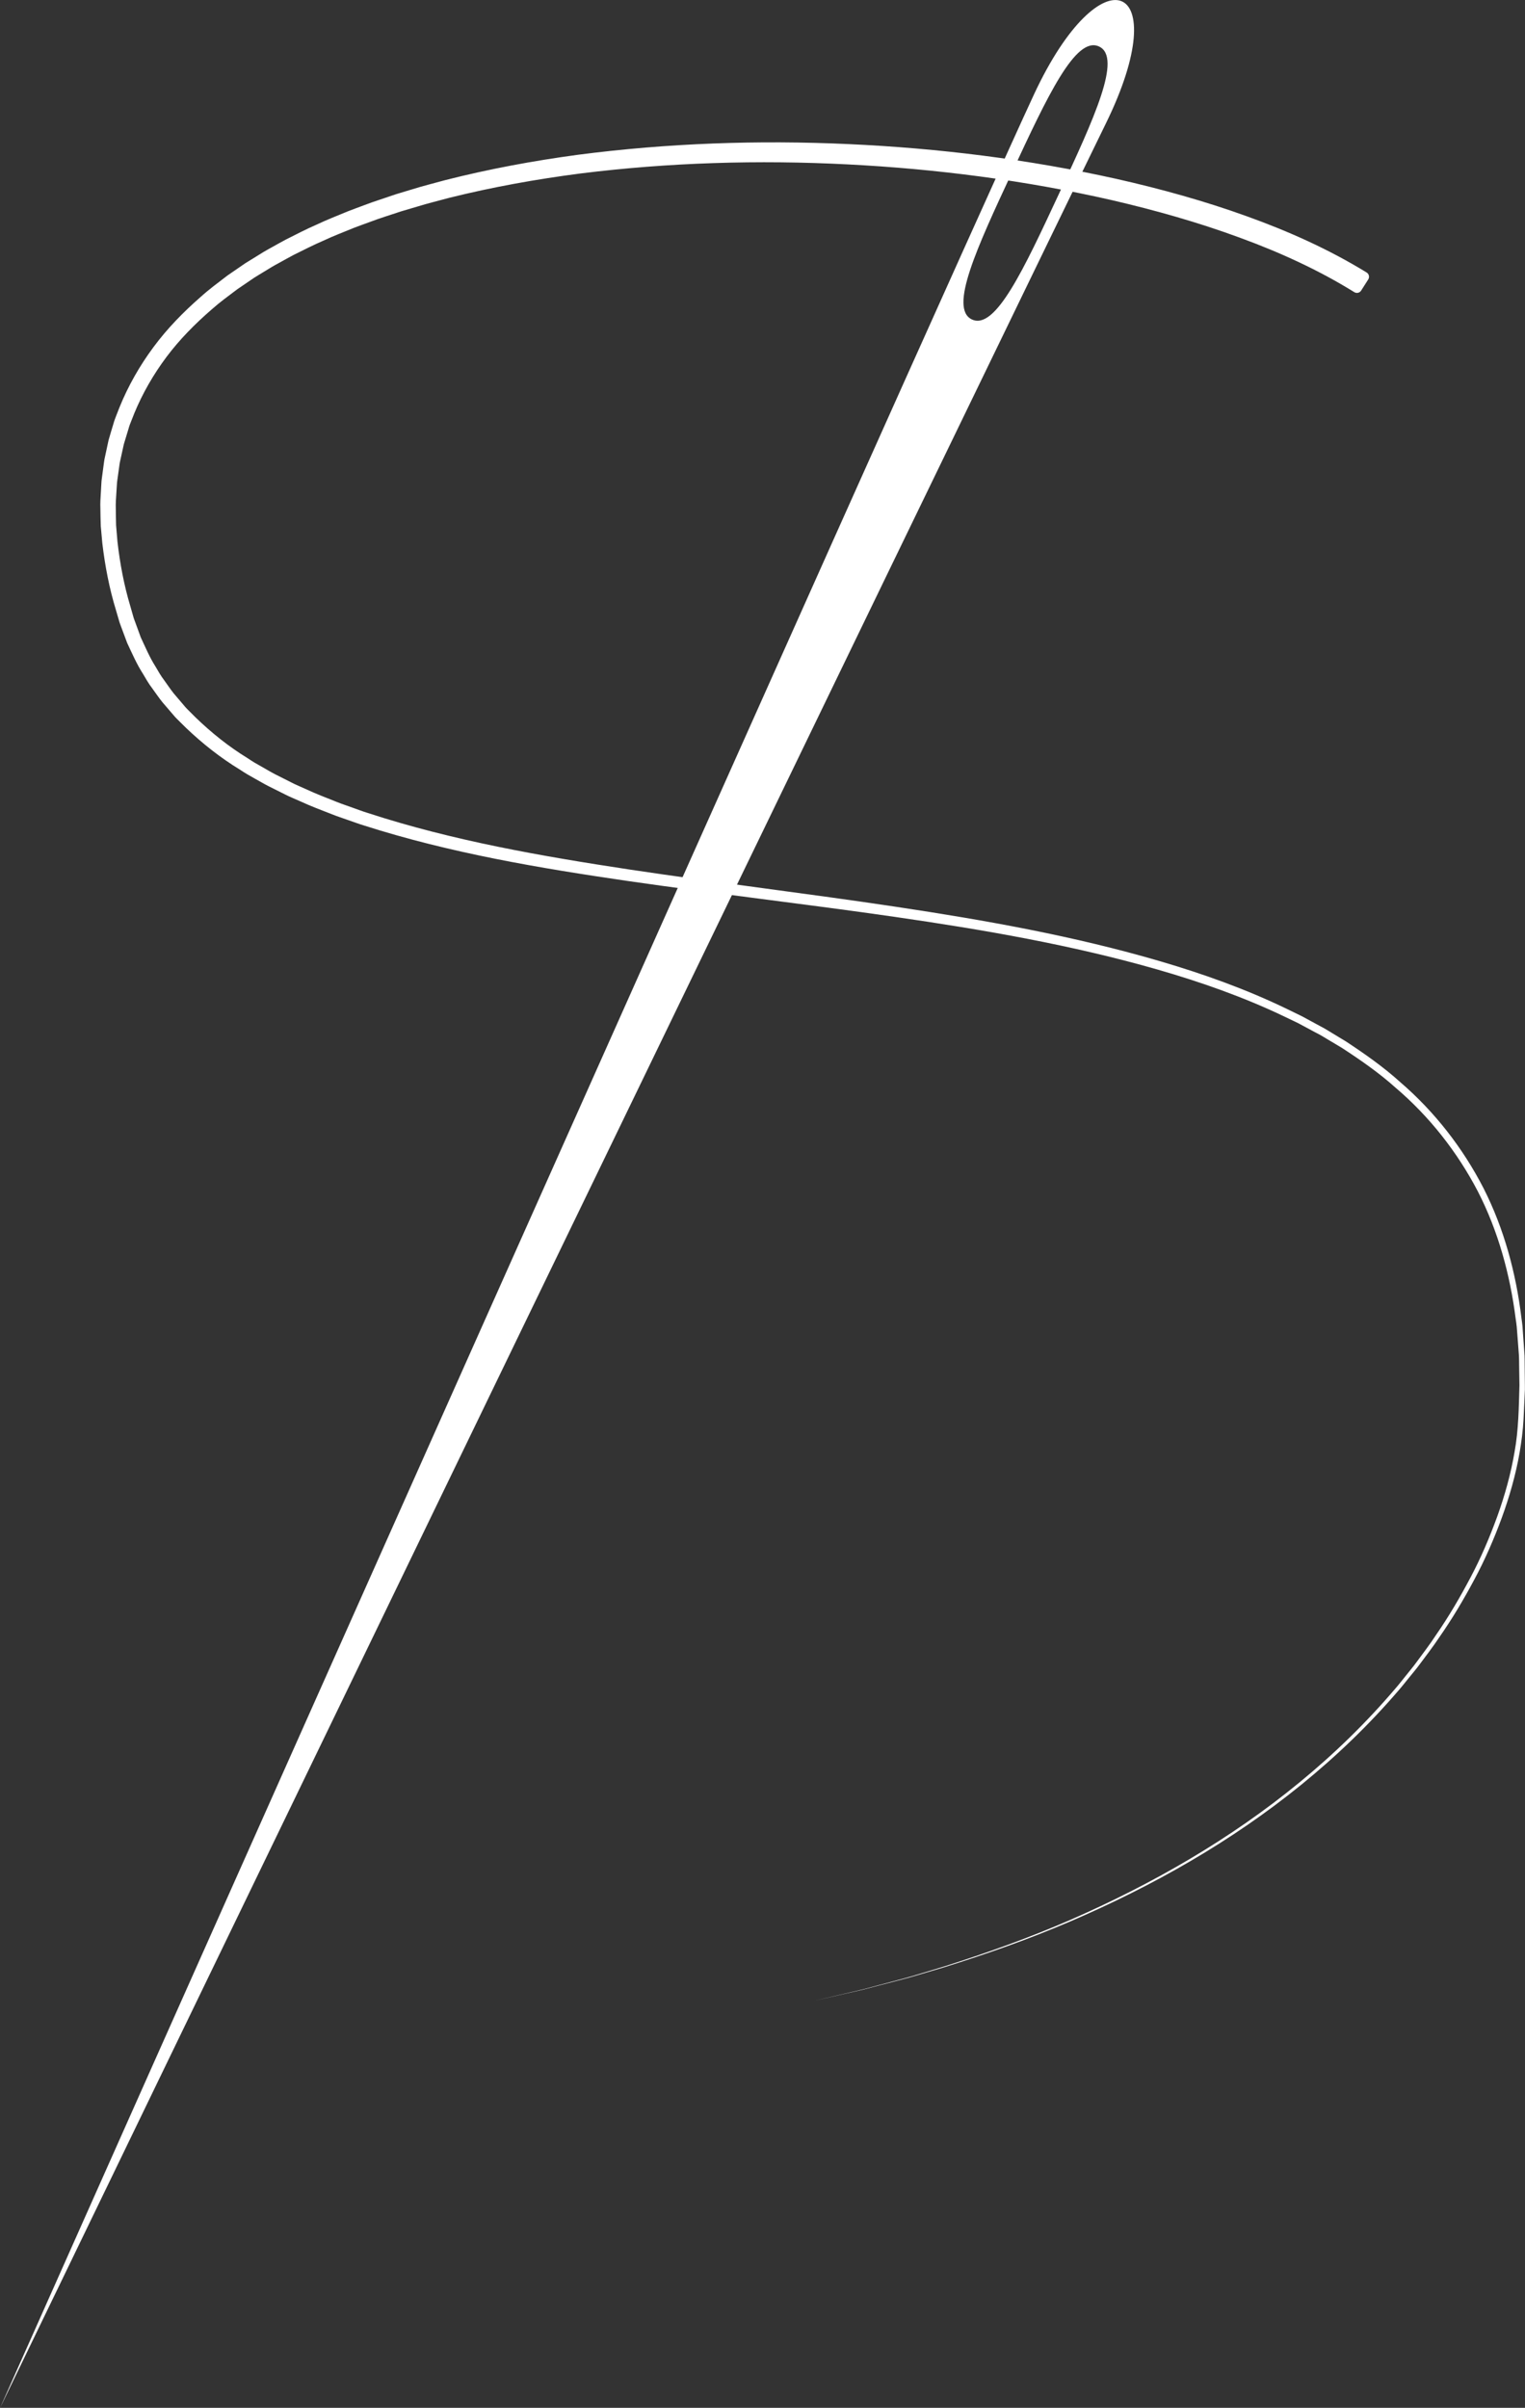<?xml version="1.0" encoding="UTF-8" standalone="no"?><svg xmlns="http://www.w3.org/2000/svg" xmlns:xlink="http://www.w3.org/1999/xlink" fill="#ffffff" height="273.5" preserveAspectRatio="xMidYMid meet" version="1" viewBox="0.0 0.0 173.2 273.5" width="173.2" zoomAndPan="magnify"><rect x="0.0" y="0.0" width="173.2" height="273.5" fill="#333333" stroke="none"/><defs><clipPath id="a"><path d="M 0 0 L 129 0 L 129 273.52 L 0 273.52 Z M 0 0"/></clipPath><clipPath id="b"><path d="M 11 16 L 173.191 16 L 173.191 228 L 11 228 Z M 11 16"/></clipPath></defs><g><g clip-path="url(#a)" id="change1_2"><path d="M 110.391 36.289 C 107.734 35.055 110.965 28.113 114.949 19.551 C 118.934 10.984 122.164 4.043 124.82 5.281 C 127.48 6.516 124.25 13.461 120.266 22.023 C 116.277 30.586 113.051 37.527 110.391 36.289 Z M 117.43 10.734 C 107.105 32.922 0 273.52 0 273.52 C 0 273.52 114.652 36.387 125.609 14 C 133.559 -2.238 125.059 -5.656 117.43 10.734"/></g><g clip-path="url(#b)" id="change1_1"><path d="M 154.586 33.012 C 154.418 33.27 154.074 33.348 153.812 33.184 C 149.754 30.664 145.336 28.652 140.797 26.992 C 136.078 25.254 131.211 23.879 126.293 22.738 C 116.441 20.488 106.359 19.184 96.25 18.672 C 86.137 18.156 75.973 18.453 65.938 19.703 C 60.922 20.352 55.938 21.246 51.043 22.465 C 49.824 22.801 48.598 23.09 47.395 23.465 L 45.582 24 L 43.785 24.59 C 43.184 24.781 42.594 24.992 42.004 25.215 C 41.414 25.43 40.82 25.641 40.234 25.867 C 39.07 26.344 37.895 26.789 36.758 27.324 C 35.602 27.82 34.488 28.395 33.363 28.949 C 32.809 29.238 32.266 29.551 31.715 29.852 C 31.441 30.004 31.164 30.148 30.895 30.309 L 29.293 31.285 C 29.023 31.445 28.762 31.613 28.508 31.793 L 26.961 32.848 C 25.965 33.598 24.957 34.332 24.027 35.16 C 22.148 36.789 20.395 38.562 18.91 40.543 C 17.43 42.523 16.188 44.676 15.25 46.953 L 14.91 47.812 C 14.793 48.098 14.68 48.387 14.602 48.684 L 14.066 50.453 L 13.668 52.262 C 13.59 52.562 13.562 52.871 13.516 53.176 L 13.387 54.094 C 13.352 54.402 13.289 54.703 13.277 55.016 L 13.219 55.941 C 13.184 56.559 13.125 57.176 13.152 57.797 C 13.164 58.418 13.164 59.039 13.184 59.66 L 13.34 61.52 C 13.621 63.988 14.078 66.453 14.801 68.855 L 15.059 69.758 L 15.188 70.211 L 15.348 70.645 L 15.984 72.387 C 16.508 73.504 16.984 74.648 17.648 75.691 C 17.961 76.223 18.262 76.766 18.637 77.254 C 19.004 77.754 19.34 78.273 19.727 78.758 L 20.93 80.172 C 21.121 80.414 21.352 80.625 21.57 80.848 L 22.227 81.504 C 24.012 83.227 25.965 84.797 28.098 86.105 C 28.359 86.273 28.617 86.453 28.887 86.613 L 29.703 87.078 C 30.25 87.383 30.781 87.715 31.344 87.996 L 33.027 88.844 C 33.582 89.141 34.168 89.367 34.738 89.633 C 35.879 90.168 37.059 90.613 38.227 91.082 C 38.812 91.32 39.414 91.512 40.008 91.73 C 40.602 91.938 41.191 92.168 41.797 92.352 C 51.418 95.492 61.469 97.246 71.52 98.77 C 81.582 100.281 91.703 101.488 101.789 103.004 C 111.871 104.52 121.953 106.309 131.773 109.188 C 136.68 110.629 141.516 112.355 146.133 114.59 L 147.859 115.43 L 149.551 116.348 L 150.398 116.805 C 150.68 116.961 150.945 117.137 151.223 117.301 L 152.867 118.297 C 155.012 119.711 157.121 121.188 159.027 122.914 C 162.93 126.266 166.145 130.402 168.496 134.977 C 170.824 139.566 172.176 144.605 172.793 149.684 C 172.832 150.004 172.887 150.32 172.914 150.637 L 172.98 151.598 L 173.117 153.512 C 173.18 154.152 173.152 154.793 173.168 155.434 L 173.188 157.352 C 173.199 157.672 173.188 157.992 173.168 158.312 L 173.125 159.27 L 173.035 161.184 C 172.969 162.465 172.801 163.746 172.586 165.008 C 172.141 167.539 171.434 170.012 170.559 172.414 C 169.676 174.816 168.652 177.172 167.441 179.422 C 166.238 181.68 164.93 183.883 163.465 185.977 C 162.762 187.043 161.973 188.051 161.215 189.078 C 160.84 189.594 160.418 190.074 160.02 190.574 C 159.613 191.066 159.227 191.574 158.801 192.055 C 155.473 195.93 151.777 199.48 147.82 202.699 C 139.895 209.145 130.934 214.223 121.578 218.242 C 116.891 220.254 112.074 221.945 107.211 223.461 L 103.547 224.543 C 102.32 224.887 101.082 225.191 99.852 225.516 L 98.004 226 L 96.141 226.426 L 92.414 227.273 L 96.137 226.406 L 97.996 225.969 L 99.844 225.477 C 101.07 225.145 102.305 224.836 103.531 224.484 L 107.188 223.379 C 112.039 221.84 116.844 220.125 121.512 218.094 C 130.836 214.023 139.746 208.91 147.609 202.441 C 151.539 199.215 155.195 195.656 158.488 191.785 C 158.906 191.309 159.289 190.801 159.691 190.309 C 160.082 189.809 160.5 189.328 160.871 188.812 C 161.621 187.789 162.398 186.785 163.09 185.719 C 164.535 183.633 165.82 181.438 167.004 179.195 C 168.195 176.953 169.191 174.613 170.055 172.234 C 170.91 169.852 171.594 167.402 172.016 164.91 C 172.469 162.426 172.496 159.879 172.57 157.348 L 172.539 155.445 C 172.52 154.812 172.547 154.176 172.48 153.547 L 172.336 151.652 L 172.262 150.707 C 172.234 150.391 172.18 150.078 172.137 149.766 C 171.5 144.75 170.145 139.805 167.836 135.312 C 165.5 130.84 162.336 126.805 158.484 123.535 C 156.605 121.848 154.52 120.406 152.406 119.027 L 150.777 118.055 C 150.508 117.895 150.238 117.723 149.961 117.57 L 149.125 117.125 L 147.453 116.227 L 145.742 115.406 C 141.172 113.227 136.371 111.543 131.496 110.137 C 121.734 107.332 111.688 105.602 101.621 104.145 C 91.547 102.688 81.426 101.535 71.328 100.074 C 61.242 98.602 51.125 96.898 41.332 93.762 C 40.719 93.578 40.117 93.348 39.512 93.141 C 38.906 92.922 38.293 92.73 37.695 92.488 C 36.496 92.02 35.293 91.57 34.121 91.027 C 33.535 90.762 32.934 90.527 32.359 90.23 L 30.625 89.363 C 30.047 89.078 29.492 88.738 28.926 88.43 L 28.082 87.949 C 27.801 87.789 27.535 87.605 27.262 87.43 C 25.047 86.082 22.988 84.457 21.105 82.656 L 20.41 81.969 C 20.18 81.734 19.938 81.516 19.73 81.258 L 18.453 79.77 C 18.043 79.262 17.676 78.715 17.289 78.184 C 16.887 77.664 16.566 77.094 16.23 76.527 C 15.52 75.422 15 74.215 14.441 73.027 L 13.754 71.184 L 13.586 70.723 L 13.449 70.258 L 13.176 69.324 C 12.418 66.848 11.926 64.285 11.621 61.699 L 11.445 59.754 C 11.418 59.102 11.414 58.449 11.402 57.797 C 11.367 57.145 11.426 56.488 11.461 55.836 L 11.516 54.855 C 11.527 54.527 11.594 54.203 11.629 53.879 L 11.758 52.906 C 11.805 52.582 11.836 52.254 11.914 51.934 L 12.328 50.008 C 12.504 49.379 12.699 48.75 12.887 48.117 C 12.973 47.801 13.09 47.496 13.211 47.188 L 13.57 46.27 C 14.555 43.836 15.867 41.535 17.43 39.43 C 18.988 37.32 20.828 35.441 22.789 33.727 C 23.758 32.852 24.805 32.082 25.84 31.289 L 27.441 30.188 C 27.707 29.996 27.98 29.82 28.258 29.656 L 29.086 29.145 L 29.91 28.633 C 30.188 28.465 30.477 28.312 30.758 28.152 C 31.324 27.84 31.883 27.516 32.457 27.215 C 33.613 26.633 34.762 26.035 35.945 25.52 C 37.113 24.965 38.316 24.5 39.508 24.004 C 40.105 23.77 40.715 23.551 41.316 23.324 C 41.918 23.098 42.523 22.875 43.137 22.68 L 44.969 22.062 L 46.816 21.504 C 48.043 21.117 49.293 20.816 50.531 20.469 C 55.516 19.199 60.574 18.262 65.66 17.578 C 75.84 16.254 86.121 15.898 96.359 16.367 C 106.598 16.832 116.812 18.094 126.84 20.328 C 131.852 21.461 136.82 22.832 141.672 24.59 C 146.344 26.273 150.922 28.316 155.215 30.953 C 155.484 31.117 155.566 31.477 155.395 31.742 L 154.586 33.012"/></g></g></svg>